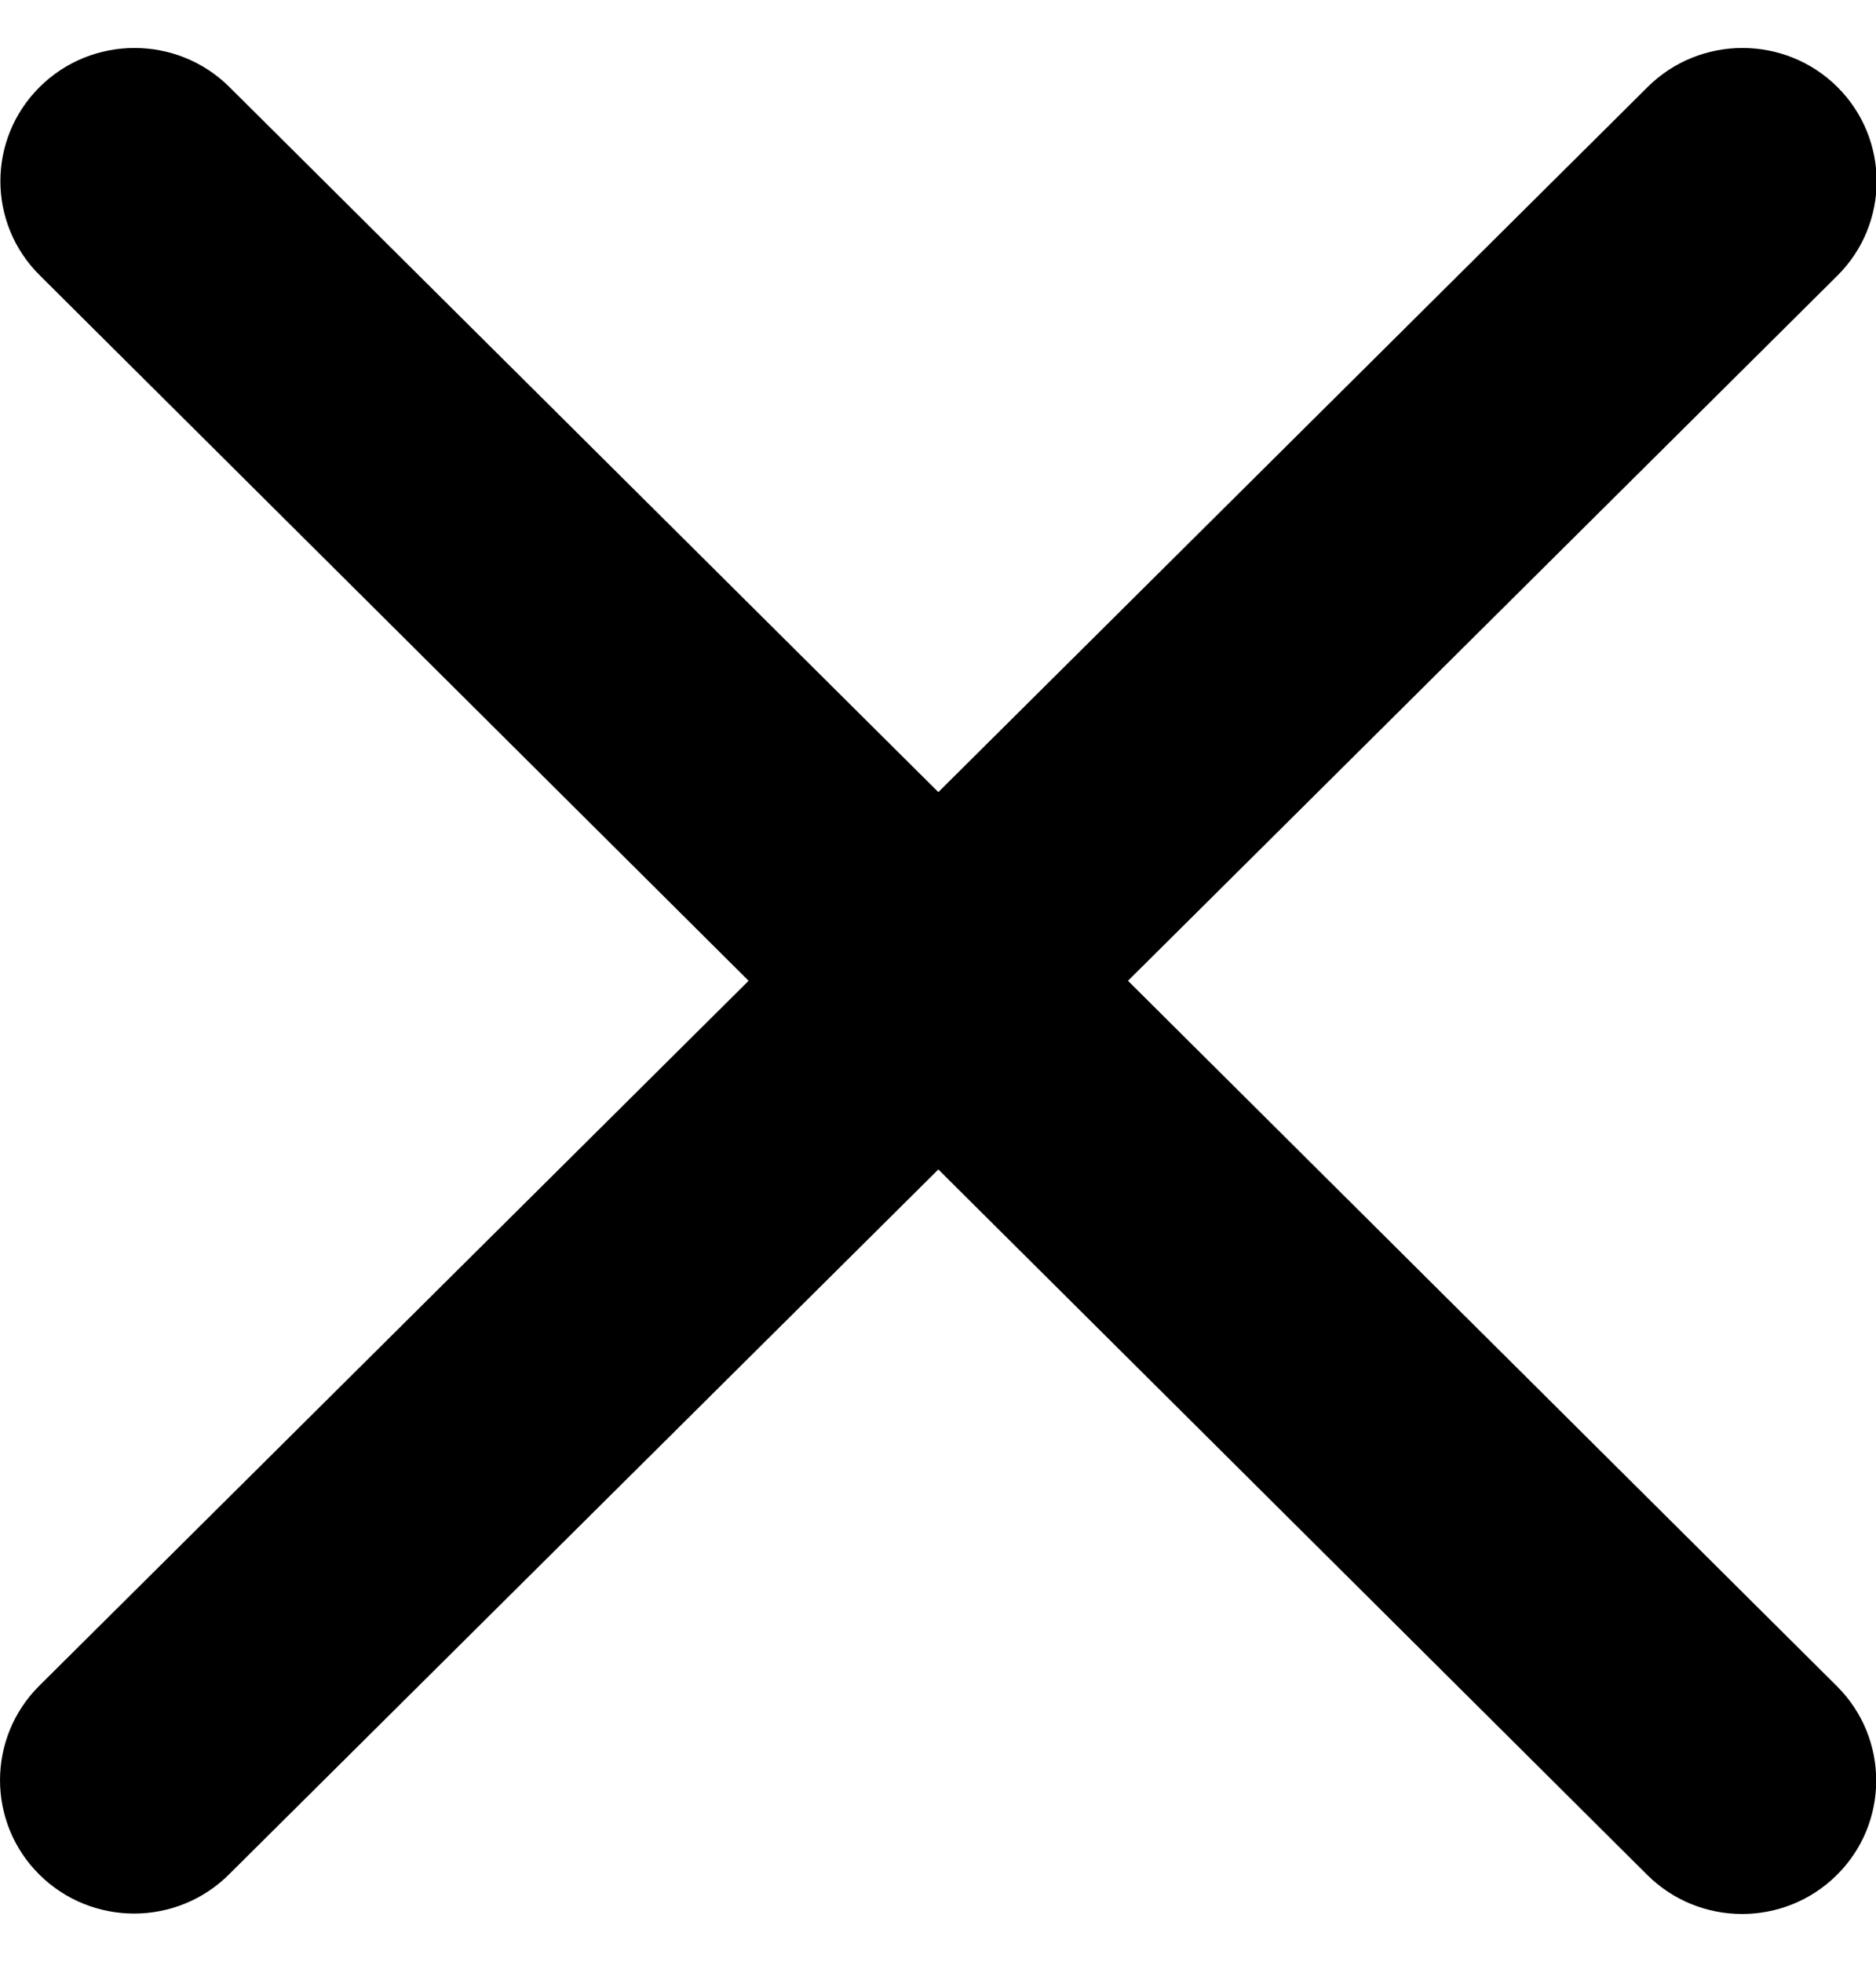 <svg width="22" height="23" viewBox="0 0 22 23" fill="none" xmlns="http://www.w3.org/2000/svg">
<path d="M19.322 1.02C19.936 0.41 20.933 0.41 21.547 1.02C22.161 1.631 22.161 2.622 21.547 3.232L13.228 11.499L21.542 19.77C22.156 20.381 22.156 21.372 21.542 21.982C20.928 22.593 19.931 22.593 19.317 21.982L11.004 13.711L2.685 21.977C2.071 22.588 1.074 22.588 0.46 21.977C-0.153 21.367 -0.153 20.376 0.46 19.765L8.779 11.499L0.465 3.227C-0.149 2.617 -0.149 1.631 0.465 1.02C1.079 0.41 2.076 0.41 2.69 1.02L11.004 9.287L19.322 1.02Z" fill="black"/>
</svg>
